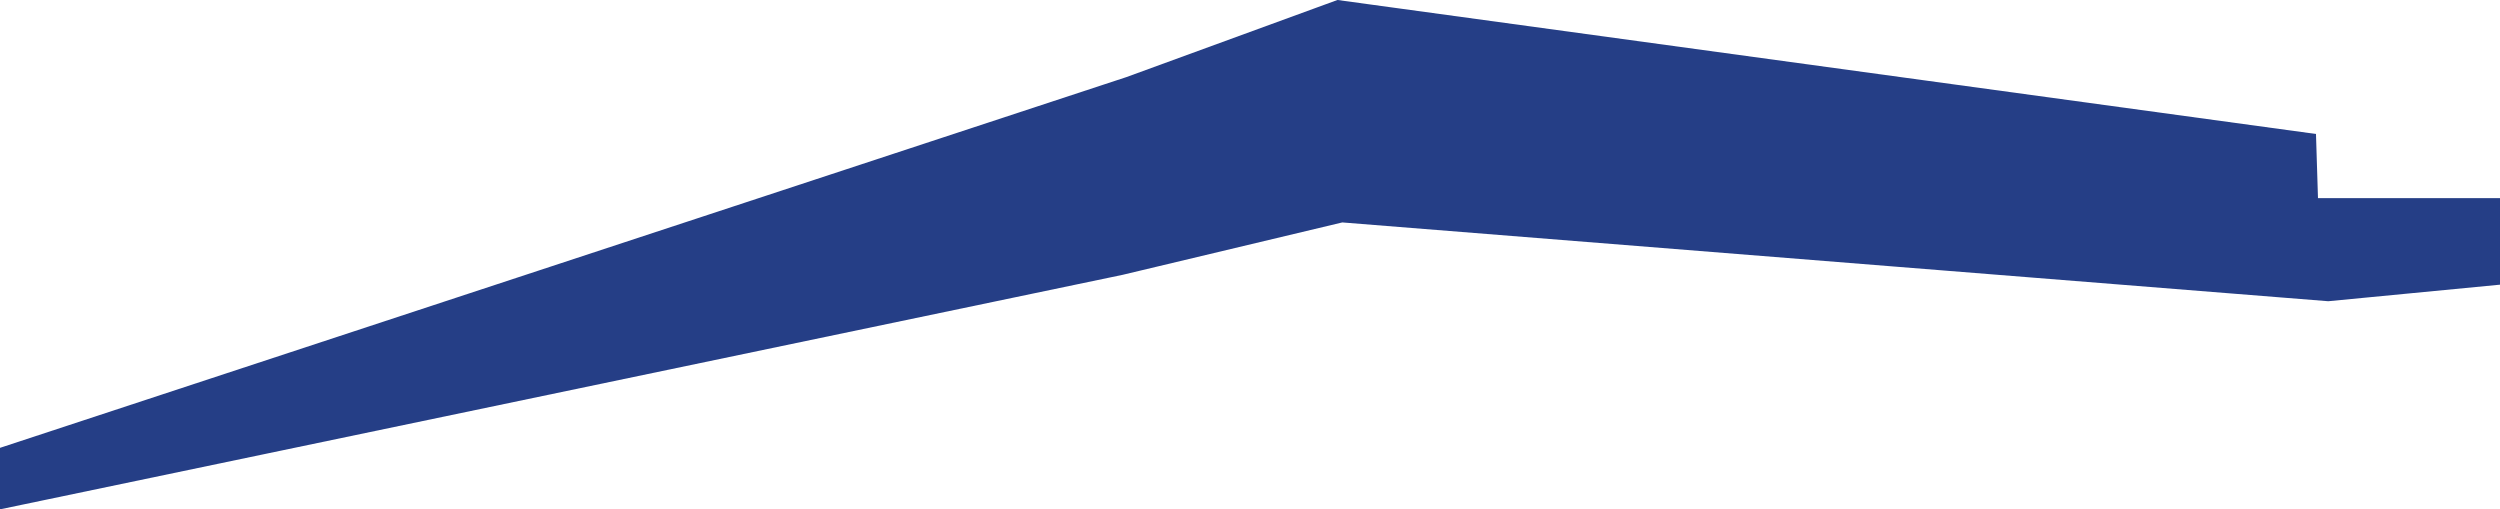 <svg xmlns="http://www.w3.org/2000/svg" viewBox="0 0 309.25 63"><defs><style>.cls-1{fill:#253e86;stroke:#253e86;stroke-miterlimit:10;}</style></defs><title>piso-Recurso 3</title><g id="Capa_2" data-name="Capa 2"><g id="Capa_3" data-name="Capa 3"><polygon class="cls-1" points="0.5 62.39 138.75 33.51 166 27.01 288 36.76 308.75 34.76 308.75 25.01 286.25 25.01 286 17.01 165.5 0.51 139.5 10.01 0.5 55.76 0.5 62.39"/></g></g></svg>